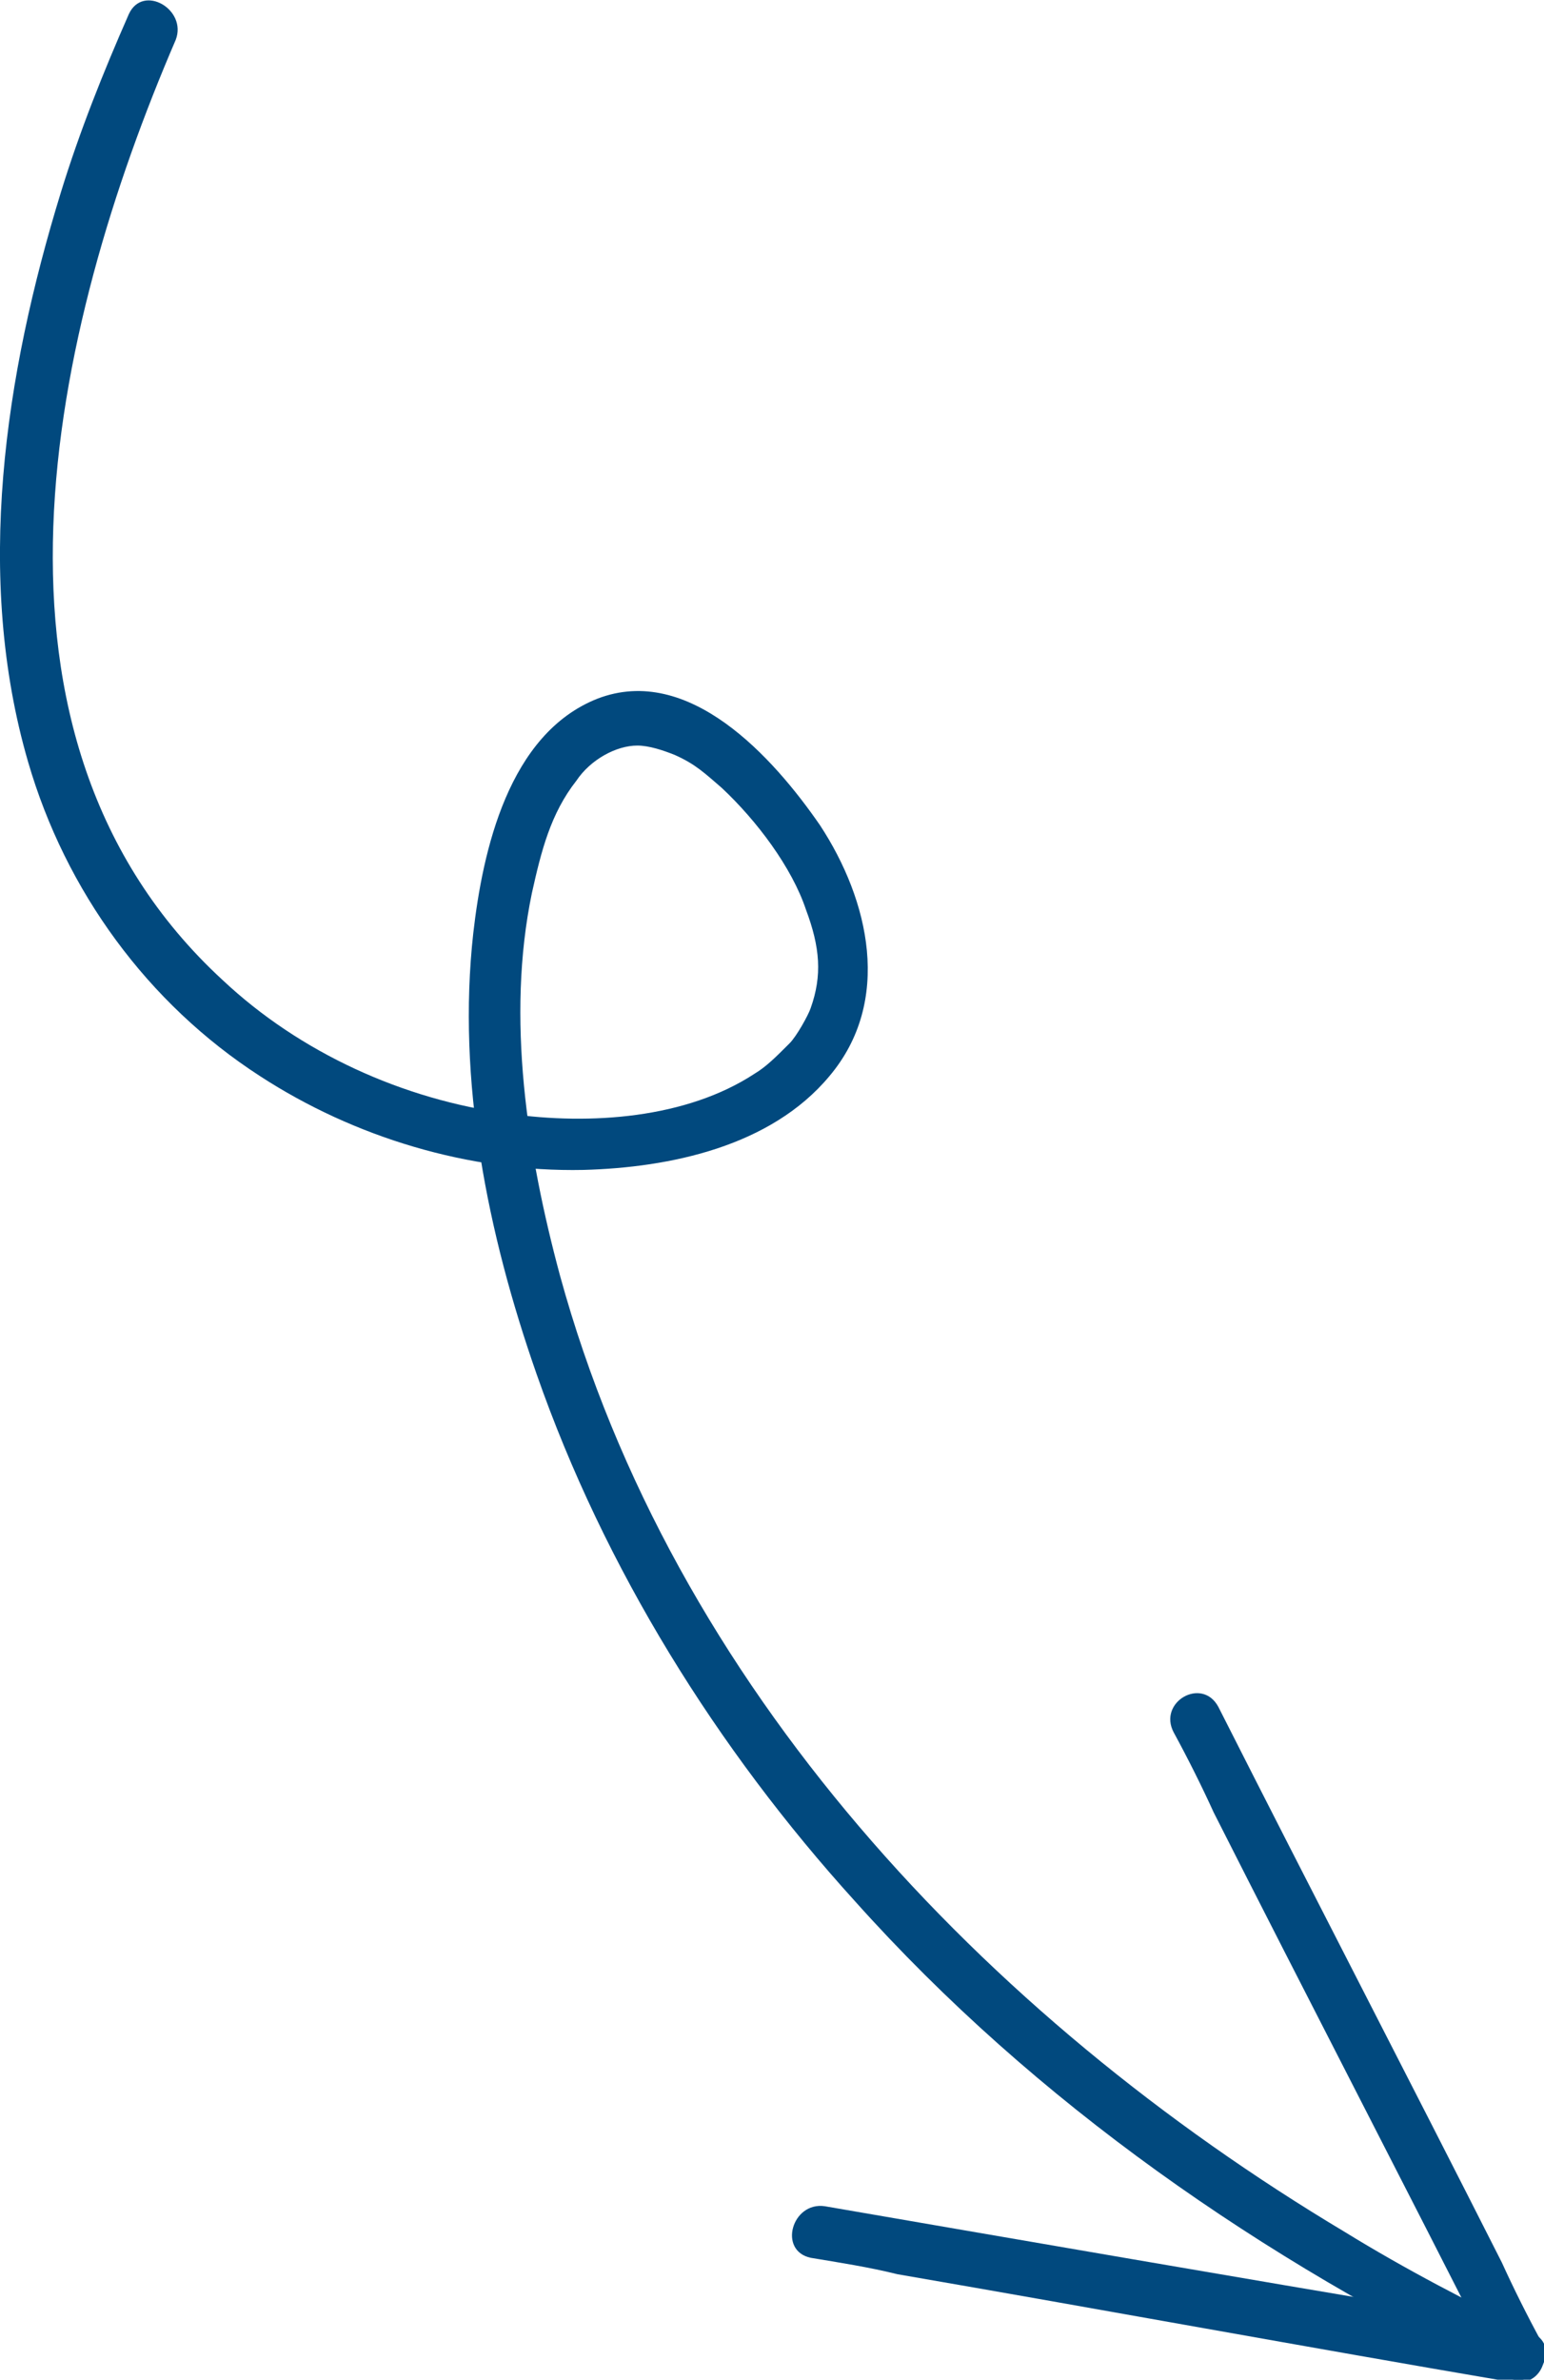 <svg xmlns="http://www.w3.org/2000/svg" xmlns:xlink="http://www.w3.org/1999/xlink" id="Calque_2_00000013168478765528382380000010641992539829954187_" x="0px" y="0px" viewBox="0 0 65.9 101.5" style="enable-background:new 0 0 65.9 101.5;" xml:space="preserve"><style type="text/css">	.st0{fill:#01497E;}</style><g id="ICONES">	<g id="hand-arrow2">		<path class="st0" d="M7.5,1.7C8,0.4,6.1-0.7,5.5,0.6c-1.1,2.5-2.1,5-2.9,7.6C0.2,16-1.1,24.6,1.2,32.5c1.6,5.5,5.1,10.3,9.9,13.4   c4,2.6,8.9,4.1,13.8,4c3.7-0.1,8-1,10.5-4c2.7-3.2,1.7-7.5-0.4-10.7c-2-2.9-5.6-6.9-9.5-5.4c-3.8,1.5-4.9,6.5-5.3,10   c-0.7,6.3,0.6,12.8,2.7,18.8c2.9,8.3,7.7,16,13.6,22.5c7.7,8.6,17.4,15.3,27.8,20.3c1.3,0.6,2.4-1.3,1.1-1.9   c-2.7-1.3-5.4-2.7-8-4.3C42,86,28.7,71.9,23.9,54.4c-1.4-5.2-2.3-11-1.2-16.3c0.4-1.8,0.8-3.4,1.9-4.8c0.6-0.9,1.7-1.5,2.6-1.5   c0.5,0,1.1,0.2,1.6,0.4c0.9,0.4,1.3,0.8,2,1.4c1.5,1.4,3,3.4,3.6,5.2c0.6,1.6,0.7,2.8,0.2,4.2c-0.1,0.3-0.6,1.2-0.9,1.5   c-0.6,0.6-1,1-1.5,1.3c-2.9,1.9-7,2.2-10.5,1.7c-4.5-0.6-8.9-2.6-12.2-5.7C-1.8,31.4,2.2,14,7.5,1.7C7.5,1.7,7.5,1.7,7.5,1.7z"></path>		<path class="st0" d="M35.2,94.1L35.2,94.1c-1.4-0.2-2,1.9-0.6,2.2c1.2,0.2,2.5,0.4,3.7,0.7c8.7,1.5,17.4,3.1,26.2,4.6   c1,0.2,1.7-0.7,1.3-1.7c-0.6-1.1-1.2-2.3-1.7-3.4c-4-7.9-8.1-15.8-12.1-23.7c-0.7-1.3-2.6-0.2-1.9,1.1c0.6,1.1,1.2,2.3,1.7,3.4   c4,7.9,8.1,15.8,12.1,23.7l1.3-1.7c-1.2-0.2-2.5-0.4-3.7-0.7C52.6,97.1,43.9,95.6,35.2,94.1L35.2,94.1z"></path>	</g></g></svg>